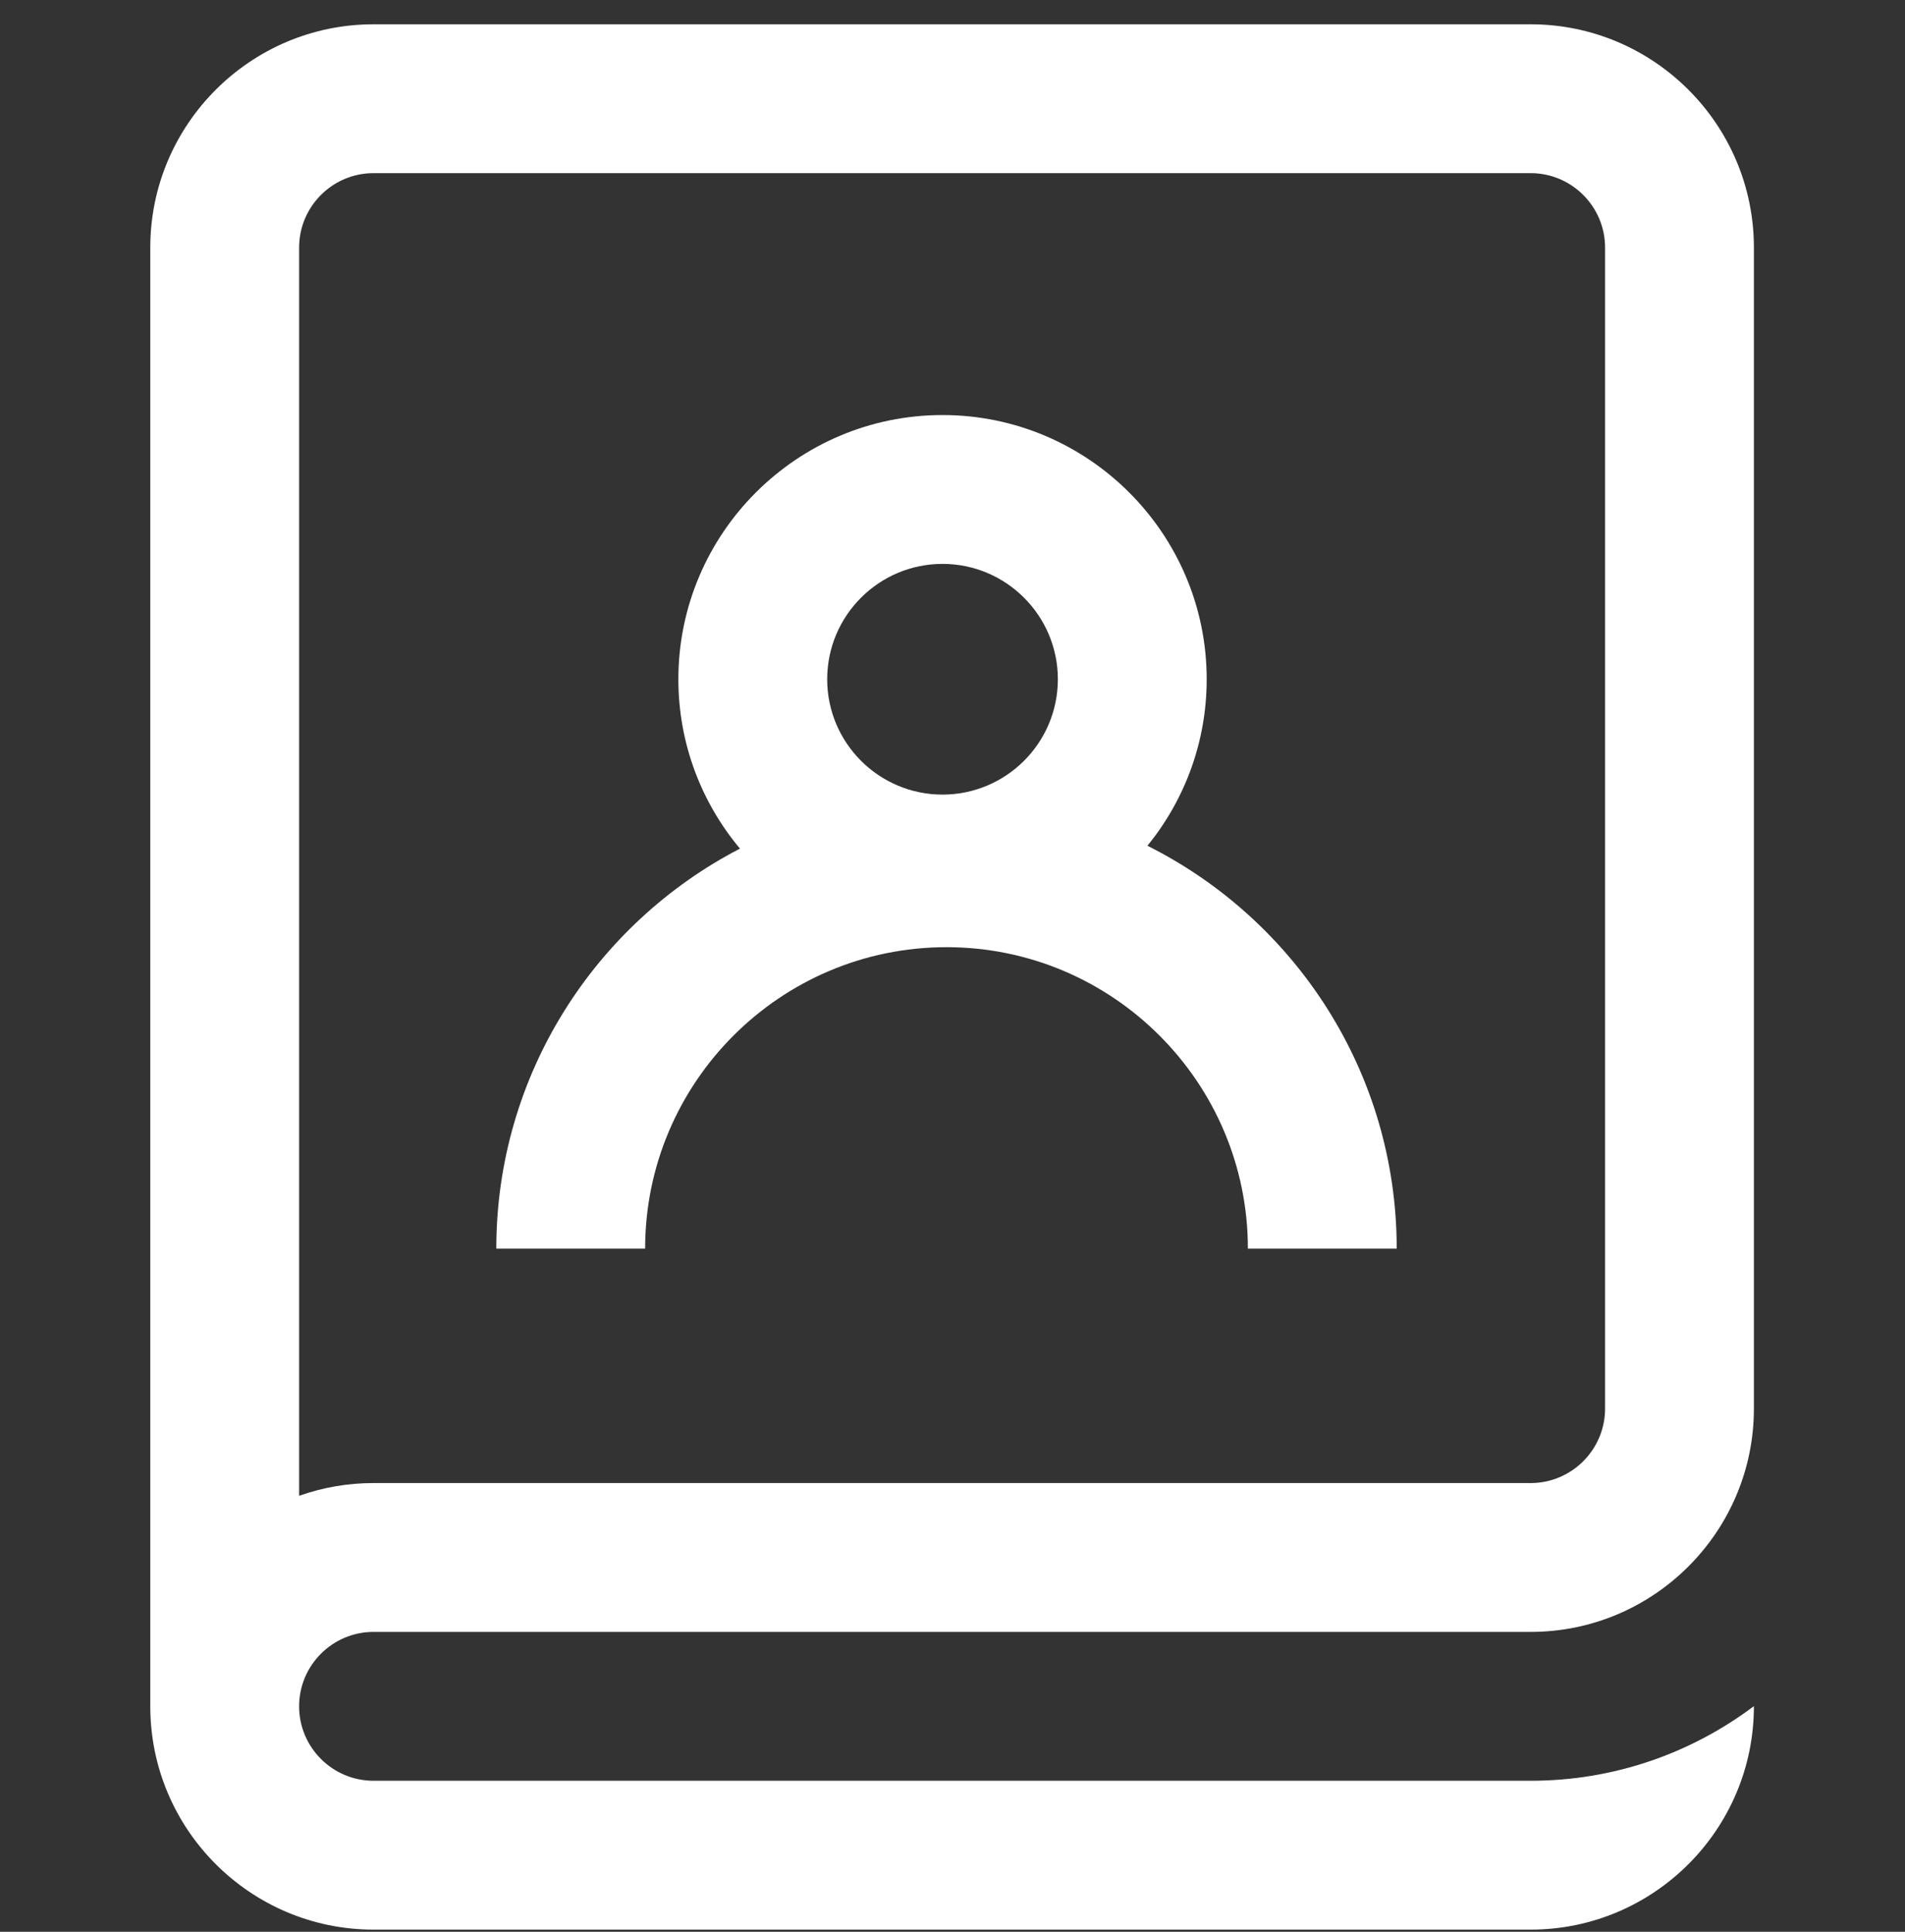 <svg width="72" height="73" viewBox="0 0 72 73" fill="none" xmlns="http://www.w3.org/2000/svg">
<rect x="0" y="0" width="72" height="73" fill="#333333" stroke="none"/>
<g clip-path="url(#clip0_1195_23904)">
<path d="M14.117 61.668H57.852C62.504 61.668 66.289 57.883 66.289 53.23V9.355C66.289 4.703 62.504 0.918 57.852 0.918H14.117C9.465 0.918 5.68 4.703 5.68 9.355V64.481C5.68 69.133 9.465 72.918 14.117 72.918H57.852C62.504 72.918 66.289 69.133 66.289 64.481V64.473C63.937 66.243 61.015 67.293 57.852 67.293H14.117C12.566 67.293 11.305 66.031 11.305 64.481C11.305 62.93 12.566 61.668 14.117 61.668ZM11.305 9.355C11.305 7.805 12.566 6.543 14.117 6.543H57.852C59.402 6.543 60.664 7.805 60.664 9.355V53.23C60.664 54.781 59.402 56.043 57.852 56.043H14.117C13.159 56.042 12.208 56.205 11.305 56.525V9.355ZM35.773 35.793C42.054 35.793 47.164 40.903 47.164 47.184H52.789C52.789 40.529 48.949 34.755 43.368 31.96C44.767 30.241 45.607 28.051 45.607 25.668C45.607 20.163 41.128 15.684 35.623 15.684C30.117 15.684 25.639 20.163 25.639 25.668C25.639 28.102 26.515 30.334 27.967 32.068C22.501 34.902 18.758 40.614 18.758 47.184H24.383C24.383 40.903 29.493 35.793 35.773 35.793ZM35.623 21.309C38.027 21.309 39.982 23.264 39.982 25.668C39.982 28.072 38.027 30.027 35.623 30.027C33.219 30.027 31.264 28.072 31.264 25.668C31.264 23.264 33.219 21.309 35.623 21.309Z" fill="white"/>
</g>
<defs>
<clipPath id="clip0_1195_23904">
<rect width="72" height="72" fill="black" transform="translate(0 0.918)"/>
</clipPath>
</defs>
</svg>
